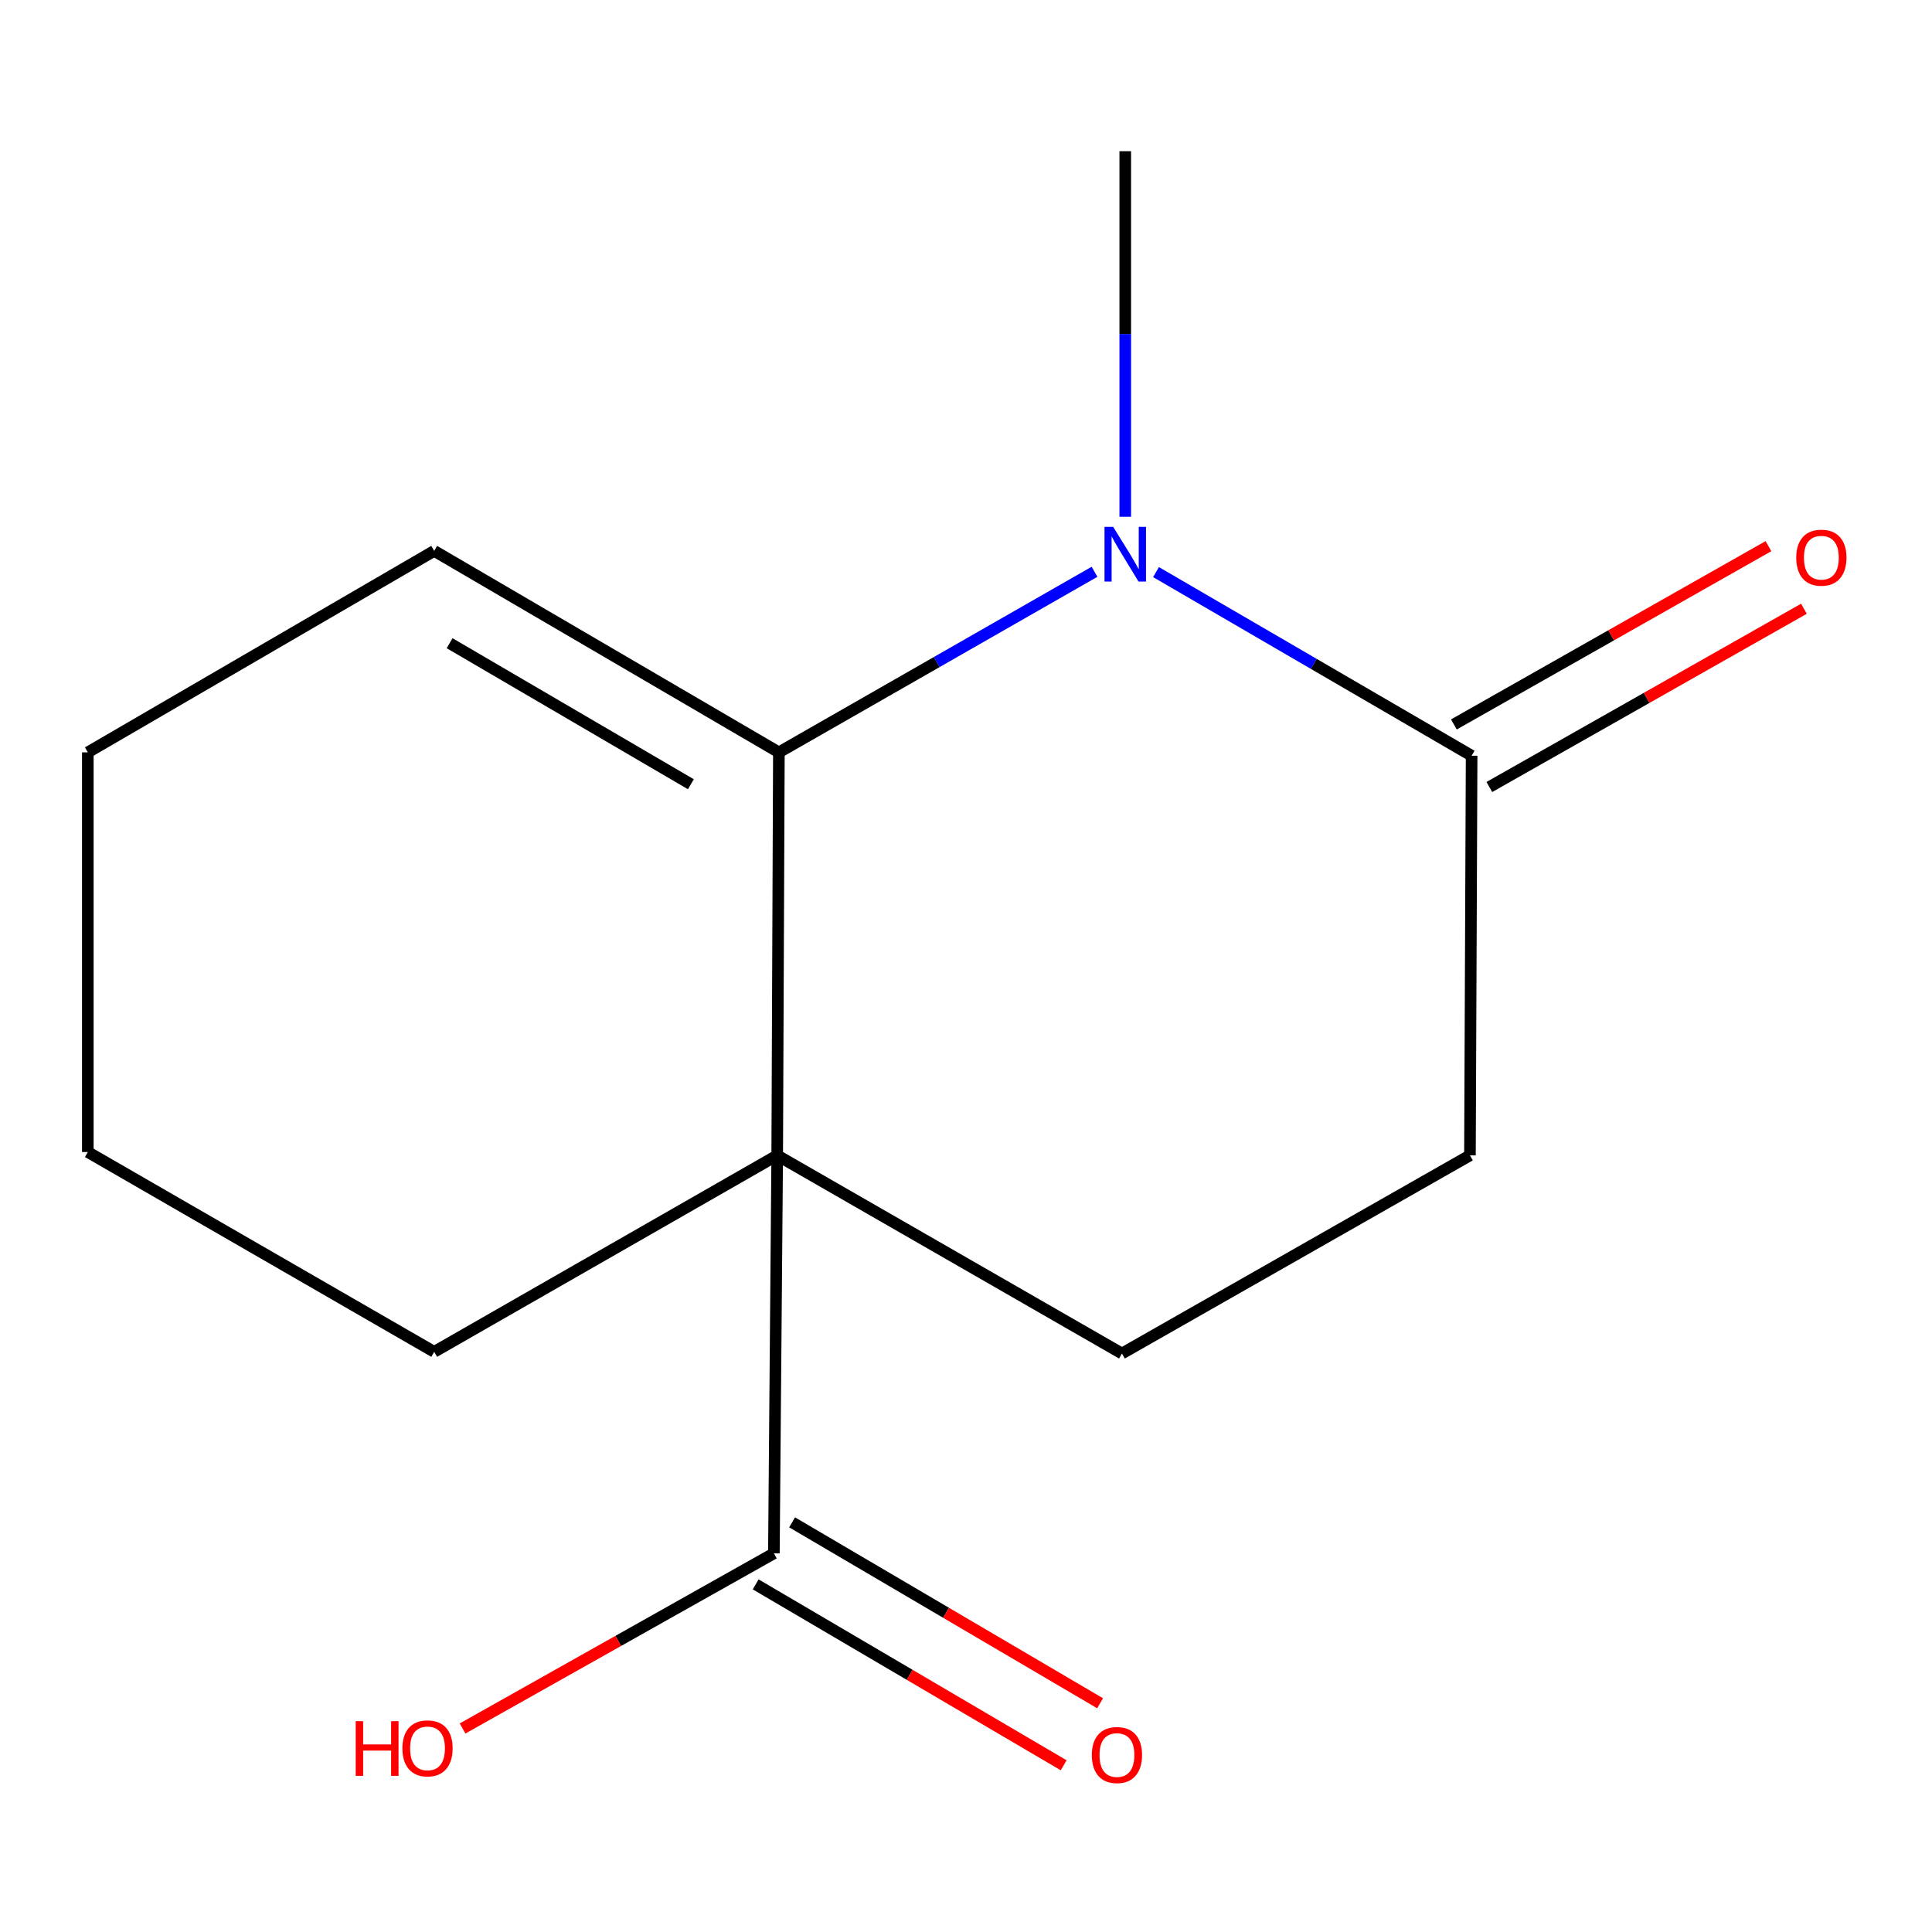 <?xml version='1.0' encoding='iso-8859-1'?>
<svg version='1.1' baseProfile='full'
              xmlns='http://www.w3.org/2000/svg'
                      xmlns:rdkit='http://www.rdkit.org/xml'
                      xmlns:xlink='http://www.w3.org/1999/xlink'
                  xml:space='preserve'
width='1000px' height='1000px' viewBox='0 0 1000 1000'>
<!-- END OF HEADER -->
<rect style='opacity:1.0;fill:#FFFFFF;stroke:none' width='1000' height='1000' x='0' y='0'> </rect>
<path class='bond-0' d='M 402.28,598.011 L 403.148,389.421' style='fill:none;fill-rule:evenodd;stroke:#000000;stroke-width:6px;stroke-linecap:butt;stroke-linejoin:miter;stroke-opacity:1' />
<path class='bond-3' d='M 402.28,598.011 L 400.563,804.014' style='fill:none;fill-rule:evenodd;stroke:#000000;stroke-width:6px;stroke-linecap:butt;stroke-linejoin:miter;stroke-opacity:1' />
<path class='bond-4' d='M 402.28,598.011 L 580.713,700.578' style='fill:none;fill-rule:evenodd;stroke:#000000;stroke-width:6px;stroke-linecap:butt;stroke-linejoin:miter;stroke-opacity:1' />
<path class='bond-9' d='M 402.28,598.011 L 224.736,699.709' style='fill:none;fill-rule:evenodd;stroke:#000000;stroke-width:6px;stroke-linecap:butt;stroke-linejoin:miter;stroke-opacity:1' />
<path class='bond-1' d='M 403.148,389.421 L 484.837,342.687' style='fill:none;fill-rule:evenodd;stroke:#000000;stroke-width:6px;stroke-linecap:butt;stroke-linejoin:miter;stroke-opacity:1' />
<path class='bond-1' d='M 484.837,342.687 L 566.526,295.952' style='fill:none;fill-rule:evenodd;stroke:#0000FF;stroke-width:6px;stroke-linecap:butt;stroke-linejoin:miter;stroke-opacity:1' />
<path class='bond-5' d='M 403.148,389.421 L 224.736,285.137' style='fill:none;fill-rule:evenodd;stroke:#000000;stroke-width:6px;stroke-linecap:butt;stroke-linejoin:miter;stroke-opacity:1' />
<path class='bond-5' d='M 357.599,405.92 L 232.71,332.921' style='fill:none;fill-rule:evenodd;stroke:#000000;stroke-width:6px;stroke-linecap:butt;stroke-linejoin:miter;stroke-opacity:1' />
<path class='bond-11' d='M 582.429,267.479 L 582.429,172.872' style='fill:none;fill-rule:evenodd;stroke:#0000FF;stroke-width:6px;stroke-linecap:butt;stroke-linejoin:miter;stroke-opacity:1' />
<path class='bond-11' d='M 582.429,172.872 L 582.429,78.265' style='fill:none;fill-rule:evenodd;stroke:#000000;stroke-width:6px;stroke-linecap:butt;stroke-linejoin:miter;stroke-opacity:1' />
<path class='bond-15' d='M 598.355,296.119 L 680.033,343.639' style='fill:none;fill-rule:evenodd;stroke:#0000FF;stroke-width:6px;stroke-linecap:butt;stroke-linejoin:miter;stroke-opacity:1' />
<path class='bond-15' d='M 680.033,343.639 L 761.711,391.159' style='fill:none;fill-rule:evenodd;stroke:#000000;stroke-width:6px;stroke-linecap:butt;stroke-linejoin:miter;stroke-opacity:1' />
<path class='bond-2' d='M 761.711,391.159 L 760.842,598.011' style='fill:none;fill-rule:evenodd;stroke:#000000;stroke-width:6px;stroke-linecap:butt;stroke-linejoin:miter;stroke-opacity:1' />
<path class='bond-7' d='M 770.889,407.354 L 852.297,361.217' style='fill:none;fill-rule:evenodd;stroke:#000000;stroke-width:6px;stroke-linecap:butt;stroke-linejoin:miter;stroke-opacity:1' />
<path class='bond-7' d='M 852.297,361.217 L 933.706,315.081' style='fill:none;fill-rule:evenodd;stroke:#FF0000;stroke-width:6px;stroke-linecap:butt;stroke-linejoin:miter;stroke-opacity:1' />
<path class='bond-7' d='M 752.533,374.964 L 833.941,328.828' style='fill:none;fill-rule:evenodd;stroke:#000000;stroke-width:6px;stroke-linecap:butt;stroke-linejoin:miter;stroke-opacity:1' />
<path class='bond-7' d='M 833.941,328.828 L 915.349,282.691' style='fill:none;fill-rule:evenodd;stroke:#FF0000;stroke-width:6px;stroke-linecap:butt;stroke-linejoin:miter;stroke-opacity:1' />
<path class='bond-8' d='M 391.135,820.065 L 470.843,866.887' style='fill:none;fill-rule:evenodd;stroke:#000000;stroke-width:6px;stroke-linecap:butt;stroke-linejoin:miter;stroke-opacity:1' />
<path class='bond-8' d='M 470.843,866.887 L 550.551,913.709' style='fill:none;fill-rule:evenodd;stroke:#FF0000;stroke-width:6px;stroke-linecap:butt;stroke-linejoin:miter;stroke-opacity:1' />
<path class='bond-8' d='M 409.991,787.964 L 489.699,834.786' style='fill:none;fill-rule:evenodd;stroke:#000000;stroke-width:6px;stroke-linecap:butt;stroke-linejoin:miter;stroke-opacity:1' />
<path class='bond-8' d='M 489.699,834.786 L 569.407,881.608' style='fill:none;fill-rule:evenodd;stroke:#FF0000;stroke-width:6px;stroke-linecap:butt;stroke-linejoin:miter;stroke-opacity:1' />
<path class='bond-10' d='M 400.563,804.014 L 319.994,849.337' style='fill:none;fill-rule:evenodd;stroke:#000000;stroke-width:6px;stroke-linecap:butt;stroke-linejoin:miter;stroke-opacity:1' />
<path class='bond-10' d='M 319.994,849.337 L 239.424,894.66' style='fill:none;fill-rule:evenodd;stroke:#FF0000;stroke-width:6px;stroke-linecap:butt;stroke-linejoin:miter;stroke-opacity:1' />
<path class='bond-6' d='M 580.713,700.578 L 760.842,598.011' style='fill:none;fill-rule:evenodd;stroke:#000000;stroke-width:6px;stroke-linecap:butt;stroke-linejoin:miter;stroke-opacity:1' />
<path class='bond-14' d='M 224.736,285.137 L 45.455,389.421' style='fill:none;fill-rule:evenodd;stroke:#000000;stroke-width:6px;stroke-linecap:butt;stroke-linejoin:miter;stroke-opacity:1' />
<path class='bond-13' d='M 224.736,699.709 L 45.455,596.294' style='fill:none;fill-rule:evenodd;stroke:#000000;stroke-width:6px;stroke-linecap:butt;stroke-linejoin:miter;stroke-opacity:1' />
<path class='bond-12' d='M 45.455,389.421 L 45.455,596.294' style='fill:none;fill-rule:evenodd;stroke:#000000;stroke-width:6px;stroke-linecap:butt;stroke-linejoin:miter;stroke-opacity:1' />
<path  class='atom-2' d='M 576.169 272.694
L 585.449 287.694
Q 586.369 289.174, 587.849 291.854
Q 589.329 294.534, 589.409 294.694
L 589.409 272.694
L 593.169 272.694
L 593.169 301.014
L 589.289 301.014
L 579.329 284.614
Q 578.169 282.694, 576.929 280.494
Q 575.729 278.294, 575.369 277.614
L 575.369 301.014
L 571.689 301.014
L 571.689 272.694
L 576.169 272.694
' fill='#0000FF'/>
<path  class='atom-8' d='M 929.729 288.651
Q 929.729 281.851, 933.089 278.051
Q 936.449 274.251, 942.729 274.251
Q 949.009 274.251, 952.369 278.051
Q 955.729 281.851, 955.729 288.651
Q 955.729 295.531, 952.329 299.451
Q 948.929 303.331, 942.729 303.331
Q 936.489 303.331, 933.089 299.451
Q 929.729 295.571, 929.729 288.651
M 942.729 300.131
Q 947.049 300.131, 949.369 297.251
Q 951.729 294.331, 951.729 288.651
Q 951.729 283.091, 949.369 280.291
Q 947.049 277.451, 942.729 277.451
Q 938.409 277.451, 936.049 280.251
Q 933.729 283.051, 933.729 288.651
Q 933.729 294.371, 936.049 297.251
Q 938.409 300.131, 942.729 300.131
' fill='#FF0000'/>
<path  class='atom-9' d='M 565.127 908.399
Q 565.127 901.599, 568.487 897.799
Q 571.847 893.999, 578.127 893.999
Q 584.407 893.999, 587.767 897.799
Q 591.127 901.599, 591.127 908.399
Q 591.127 915.279, 587.727 919.199
Q 584.327 923.079, 578.127 923.079
Q 571.887 923.079, 568.487 919.199
Q 565.127 915.319, 565.127 908.399
M 578.127 919.879
Q 582.447 919.879, 584.767 916.999
Q 587.127 914.079, 587.127 908.399
Q 587.127 902.839, 584.767 900.039
Q 582.447 897.199, 578.127 897.199
Q 573.807 897.199, 571.447 899.999
Q 569.127 902.799, 569.127 908.399
Q 569.127 914.119, 571.447 916.999
Q 573.807 919.879, 578.127 919.879
' fill='#FF0000'/>
<path  class='atom-11' d='M 184.122 890.865
L 187.962 890.865
L 187.962 902.905
L 202.442 902.905
L 202.442 890.865
L 206.282 890.865
L 206.282 919.185
L 202.442 919.185
L 202.442 906.105
L 187.962 906.105
L 187.962 919.185
L 184.122 919.185
L 184.122 890.865
' fill='#FF0000'/>
<path  class='atom-11' d='M 208.282 904.945
Q 208.282 898.145, 211.642 894.345
Q 215.002 890.545, 221.282 890.545
Q 227.562 890.545, 230.922 894.345
Q 234.282 898.145, 234.282 904.945
Q 234.282 911.825, 230.882 915.745
Q 227.482 919.625, 221.282 919.625
Q 215.042 919.625, 211.642 915.745
Q 208.282 911.865, 208.282 904.945
M 221.282 916.425
Q 225.602 916.425, 227.922 913.545
Q 230.282 910.625, 230.282 904.945
Q 230.282 899.385, 227.922 896.585
Q 225.602 893.745, 221.282 893.745
Q 216.962 893.745, 214.602 896.545
Q 212.282 899.345, 212.282 904.945
Q 212.282 910.665, 214.602 913.545
Q 216.962 916.425, 221.282 916.425
' fill='#FF0000'/>
</svg>
